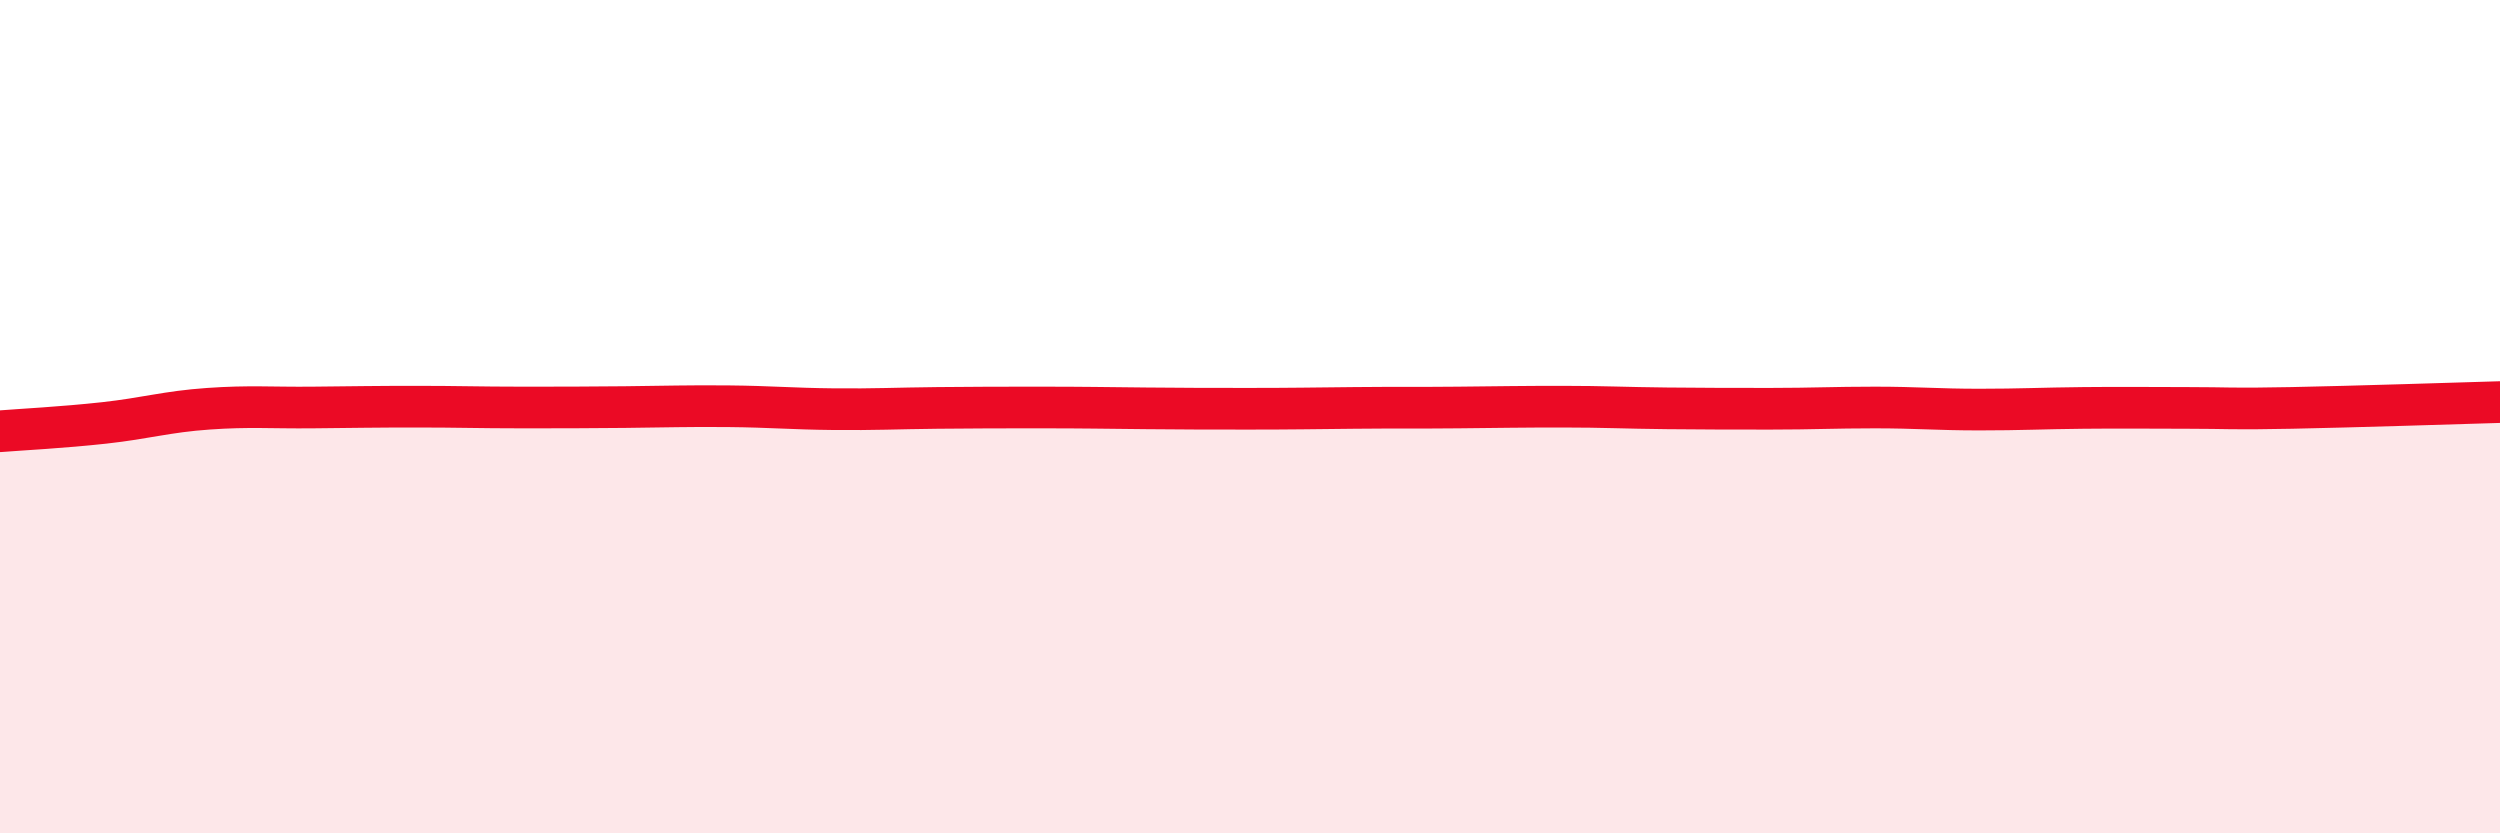 
    <svg width="60" height="20" viewBox="0 0 60 20" xmlns="http://www.w3.org/2000/svg">
      <path
        d="M 0,10.35 C 0.5,10.31 1.5,10.26 2.5,10.15 C 3.5,10.04 4,9.88 5,9.81 C 6,9.74 6.5,9.79 7.5,9.78 C 8.5,9.77 9,9.76 10,9.76 C 11,9.76 11.5,9.78 12.5,9.78 C 13.5,9.78 14,9.78 15,9.77 C 16,9.76 16.5,9.74 17.5,9.75 C 18.5,9.76 19,9.81 20,9.82 C 21,9.83 21.5,9.8 22.5,9.79 C 23.5,9.78 24,9.78 25,9.78 C 26,9.78 26.5,9.79 27.5,9.8 C 28.5,9.81 29,9.81 30,9.81 C 31,9.81 31.5,9.8 32.5,9.79 C 33.5,9.78 34,9.79 35,9.78 C 36,9.77 36.5,9.76 37.5,9.76 C 38.5,9.76 39,9.79 40,9.8 C 41,9.81 41.5,9.81 42.5,9.81 C 43.5,9.81 44,9.78 45,9.78 C 46,9.78 46.5,9.83 47.5,9.83 C 48.5,9.83 49,9.8 50,9.79 C 51,9.78 51.5,9.79 52.5,9.79 C 53.5,9.79 53.5,9.82 55,9.79 C 56.5,9.76 59,9.68 60,9.65L60 20L0 20Z"
        fill="#EB0A25"
        opacity="0.1"
        stroke-linecap="round"
        stroke-linejoin="round"
      />
      <path
        d="M 0,10.35 C 0.5,10.31 1.5,10.26 2.5,10.15 C 3.5,10.04 4,9.88 5,9.81 C 6,9.74 6.5,9.79 7.5,9.78 C 8.5,9.77 9,9.76 10,9.76 C 11,9.76 11.5,9.78 12.5,9.78 C 13.5,9.78 14,9.78 15,9.77 C 16,9.76 16.5,9.74 17.5,9.75 C 18.5,9.76 19,9.81 20,9.82 C 21,9.83 21.5,9.8 22.5,9.79 C 23.5,9.78 24,9.78 25,9.78 C 26,9.78 26.5,9.79 27.5,9.8 C 28.5,9.81 29,9.81 30,9.81 C 31,9.81 31.5,9.8 32.5,9.79 C 33.5,9.78 34,9.79 35,9.78 C 36,9.77 36.5,9.76 37.5,9.76 C 38.5,9.76 39,9.79 40,9.8 C 41,9.81 41.5,9.81 42.5,9.81 C 43.5,9.81 44,9.78 45,9.78 C 46,9.78 46.5,9.83 47.5,9.83 C 48.5,9.83 49,9.8 50,9.79 C 51,9.78 51.5,9.79 52.5,9.79 C 53.5,9.79 53.5,9.82 55,9.79 C 56.5,9.76 59,9.68 60,9.65"
        stroke="#EB0A25"
        stroke-width="1"
        fill="none"
        stroke-linecap="round"
        stroke-linejoin="round"
      />
    </svg>
  